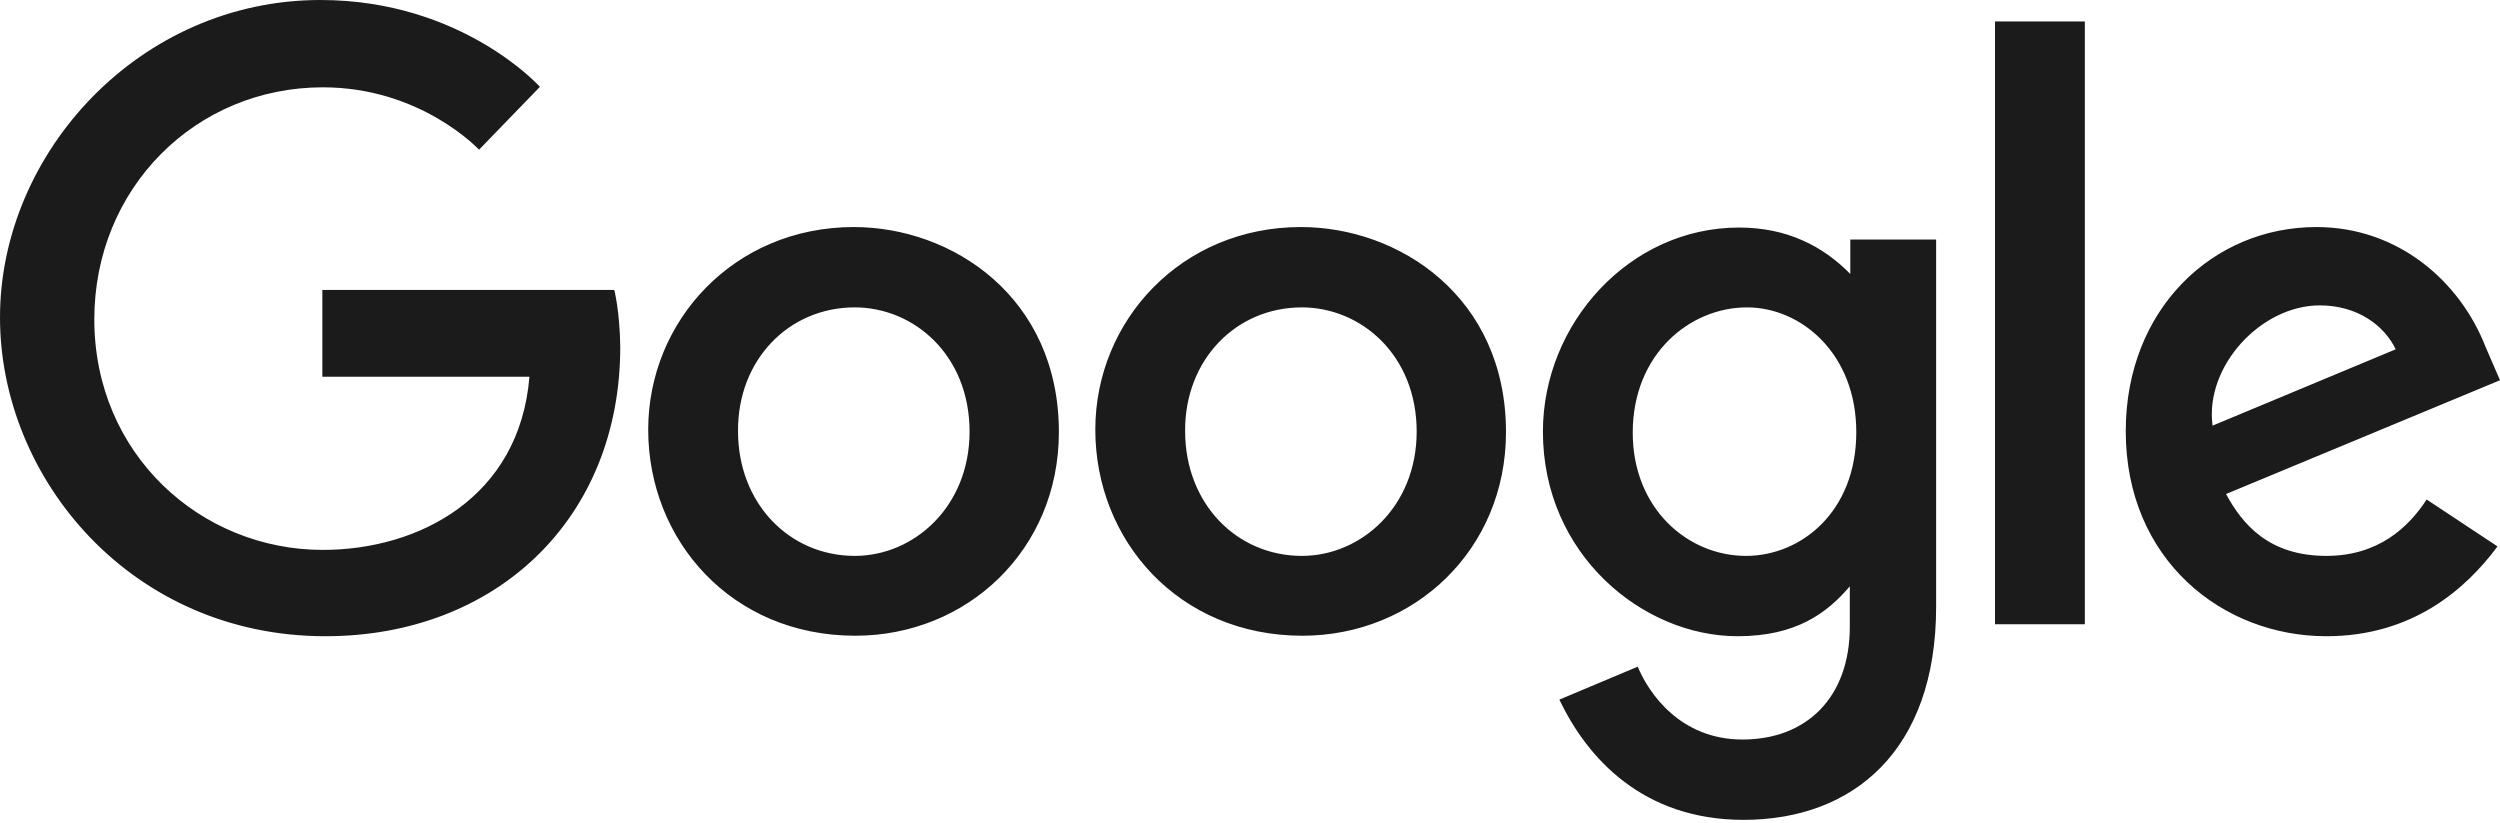 <?xml version="1.0" encoding="UTF-8" standalone="no"?> <svg xmlns="http://www.w3.org/2000/svg" xmlns:xlink="http://www.w3.org/1999/xlink" xmlns:serif="http://www.serif.com/" width="100%" height="100%" viewBox="0 0 501 165" version="1.1" xml:space="preserve" style="fill-rule:evenodd;clip-rule:evenodd;stroke-linejoin:round;stroke-miterlimit:2;"> <g transform="matrix(1,0,0,1,-62,-154)"> <g> <path d="M185.1,212.1L126.6,212.1L126.6,229.5L168.1,229.5C166.1,253.8 145.8,264.2 126.7,264.2C102.2,264.2 80.9,245 80.9,218C80.9,191.7 101.2,171.5 126.7,171.5C146.4,171.5 158,184 158,184L170.2,171.4C170.2,171.4 154.6,154 126.2,154C90,154 62,184.6 62,217.6C62,250 88.4,281.5 127.2,281.5C161.3,281.5 186.3,258.1 186.3,223.5C186.2,216.3 185.1,212.1 185.1,212.1ZM233.1,199.5C209.1,199.5 191.9,218.3 191.9,240.1C191.9,262.3 208.6,281.4 233.4,281.4C255.8,281.4 274.2,264.2 274.2,240.6C274.2,213.5 252.8,199.5 233.1,199.5ZM233.3,215.6C245.1,215.6 256.3,225.1 256.3,240.5C256.3,255.5 245.2,265.4 233.3,265.4C220.2,265.4 209.9,254.9 209.9,240.4C209.8,226.2 220,215.6 233.3,215.6ZM322.7,199.5C298.7,199.5 281.5,218.3 281.5,240.1C281.5,262.3 298.2,281.4 323,281.4C345.4,281.4 363.8,264.2 363.8,240.6C363.8,213.5 342.4,199.5 322.7,199.5ZM322.9,215.6C334.7,215.6 345.9,225.1 345.9,240.5C345.9,255.5 334.8,265.4 322.9,265.4C309.8,265.4 299.5,254.9 299.5,240.4C299.4,226.2 309.6,215.6 322.9,215.6ZM410.5,199.6C388.5,199.6 371.2,218.9 371.2,240.5C371.2,265.2 391.3,281.5 410.2,281.5C421.9,281.5 428.1,276.9 432.7,271.5L432.7,279.6C432.7,293.7 424.1,302.2 411.2,302.2C398.7,302.2 392.4,292.9 390.2,287.6L374.5,294.2C380.1,306 391.3,318.3 411.4,318.3C433.3,318.3 450,304.5 450,275.6L450,202L432.8,202L432.8,208.9C427.3,203.3 420.1,199.6 410.5,199.6ZM412.1,215.6C422.9,215.6 434,224.8 434,240.6C434,256.6 422.9,265.4 411.9,265.4C400.2,265.4 389.2,255.9 389.2,240.7C389.2,225 400.6,215.6 412.1,215.6ZM526.2,199.5C505.4,199.5 488,216 488,240.4C488,266.2 507.4,281.5 528.2,281.5C545.5,281.5 556.2,272 562.5,263.5L548.3,254.1C544.6,259.8 538.5,265.4 528.2,265.4C516.7,265.4 511.4,259.1 508.1,253L563,230.2L560.1,223.5C555,210.4 542.6,199.5 526.2,199.5ZM526.9,215.2C534.4,215.2 539.8,219.2 542.1,224L505.4,239.3C503.8,227.5 515,215.2 526.9,215.2Z" style="fill:rgb(27,27,28);fill-rule:nonzero;"></path> <path d="M461.8,279.1L479.8,279.1L479.8,158.3L461.8,158.3L461.8,279.1Z" style="fill:rgb(27,27,28);fill-rule:nonzero;"></path> </g> </g> </svg> 